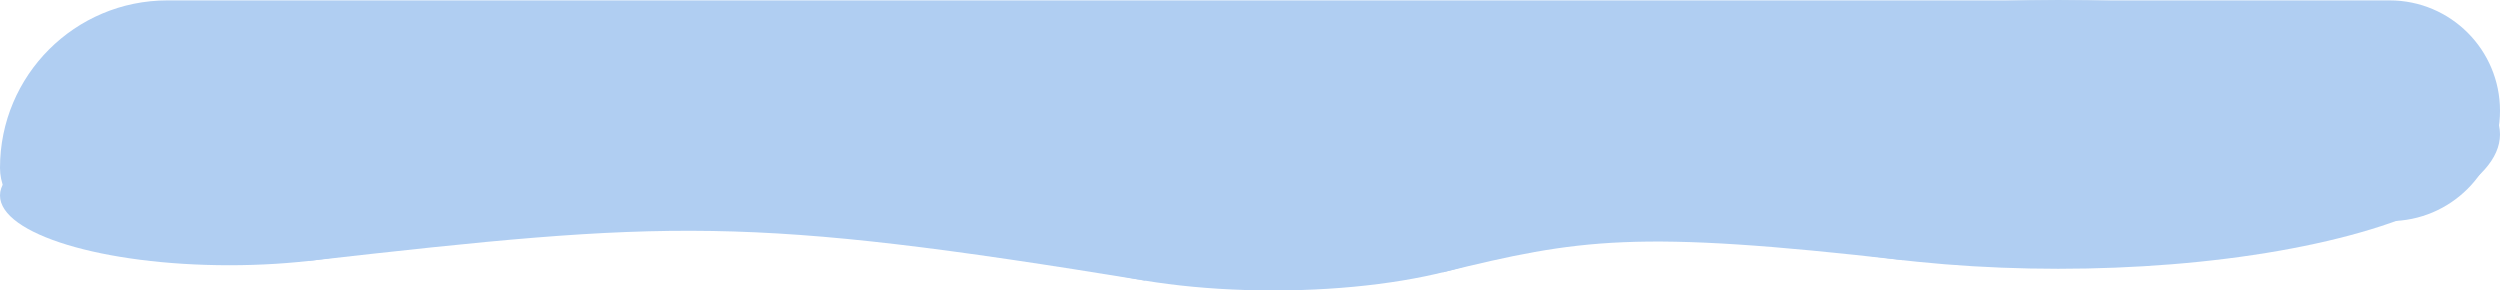 <?xml version="1.0" encoding="UTF-8"?> <svg xmlns="http://www.w3.org/2000/svg" width="1928" height="224" viewBox="0 0 1928 224" fill="none"> <ellipse rx="176.817" ry="53.797" transform="matrix(1 8.74228e-08 8.74228e-08 -1 176.817 150.752)" fill="#B0CEF2"></ellipse> <ellipse rx="130.864" ry="39.816" transform="matrix(1 8.74228e-08 8.74228e-08 -1 510.47 136.77)" fill="#B0CEF2"></ellipse> <ellipse rx="340.647" ry="103.642" transform="matrix(1 8.74228e-08 8.74228e-08 -1 1587.35 103.642)" fill="#B0CEF2"></ellipse> <ellipse rx="208.783" ry="63.522" transform="matrix(1 8.74228e-08 8.74228e-08 -1 981.981 160.478)" fill="#B0CEF2"></ellipse> <path fill-rule="evenodd" clip-rule="evenodd" d="M846.295 208.757C689.777 168.037 656.637 170.682 528.834 176.193L569.543 101.243C684.724 118.971 713.305 124.719 904.56 101.485L846.295 208.757Z" fill="#B0CEF2"></path> <path fill-rule="evenodd" clip-rule="evenodd" d="M883.214 216.442C574.665 166.036 516.405 169.779 238.354 201.185L251.301 101.961C520.294 139.975 577.395 145.111 898.107 102.306L883.214 216.442Z" fill="#B0CEF2"></path> <path fill-rule="evenodd" clip-rule="evenodd" d="M486.098 175.889C398.897 170.86 380.02 170.825 285.35 193.221L243.576 100.937C354.62 114.712 372.763 113.126 452.249 101.112L486.098 175.889Z" fill="#B0CEF2"></path> <path fill-rule="evenodd" clip-rule="evenodd" d="M1467.5 200.658C1260.88 177.029 1218.24 184.192 1112.81 209.983L998.369 97.152C1133.24 100.383 1181.73 98.989 1308.66 44.045L1467.5 200.658Z" fill="#B0CEF2"></path> <path d="M3.58886e-06 129.456C1.60679e-06 152.128 18.38 170.508 41.052 170.508L1842.9 170.508C1889.9 170.508 1928 132.407 1928 85.406V85.406C1928 38.406 1889.9 0.304 1842.9 0.304L129.152 0.304C57.823 0.304 9.8246e-06 58.127 3.58886e-06 129.456V129.456Z" fill="#B0CEF2"></path> </svg> 
